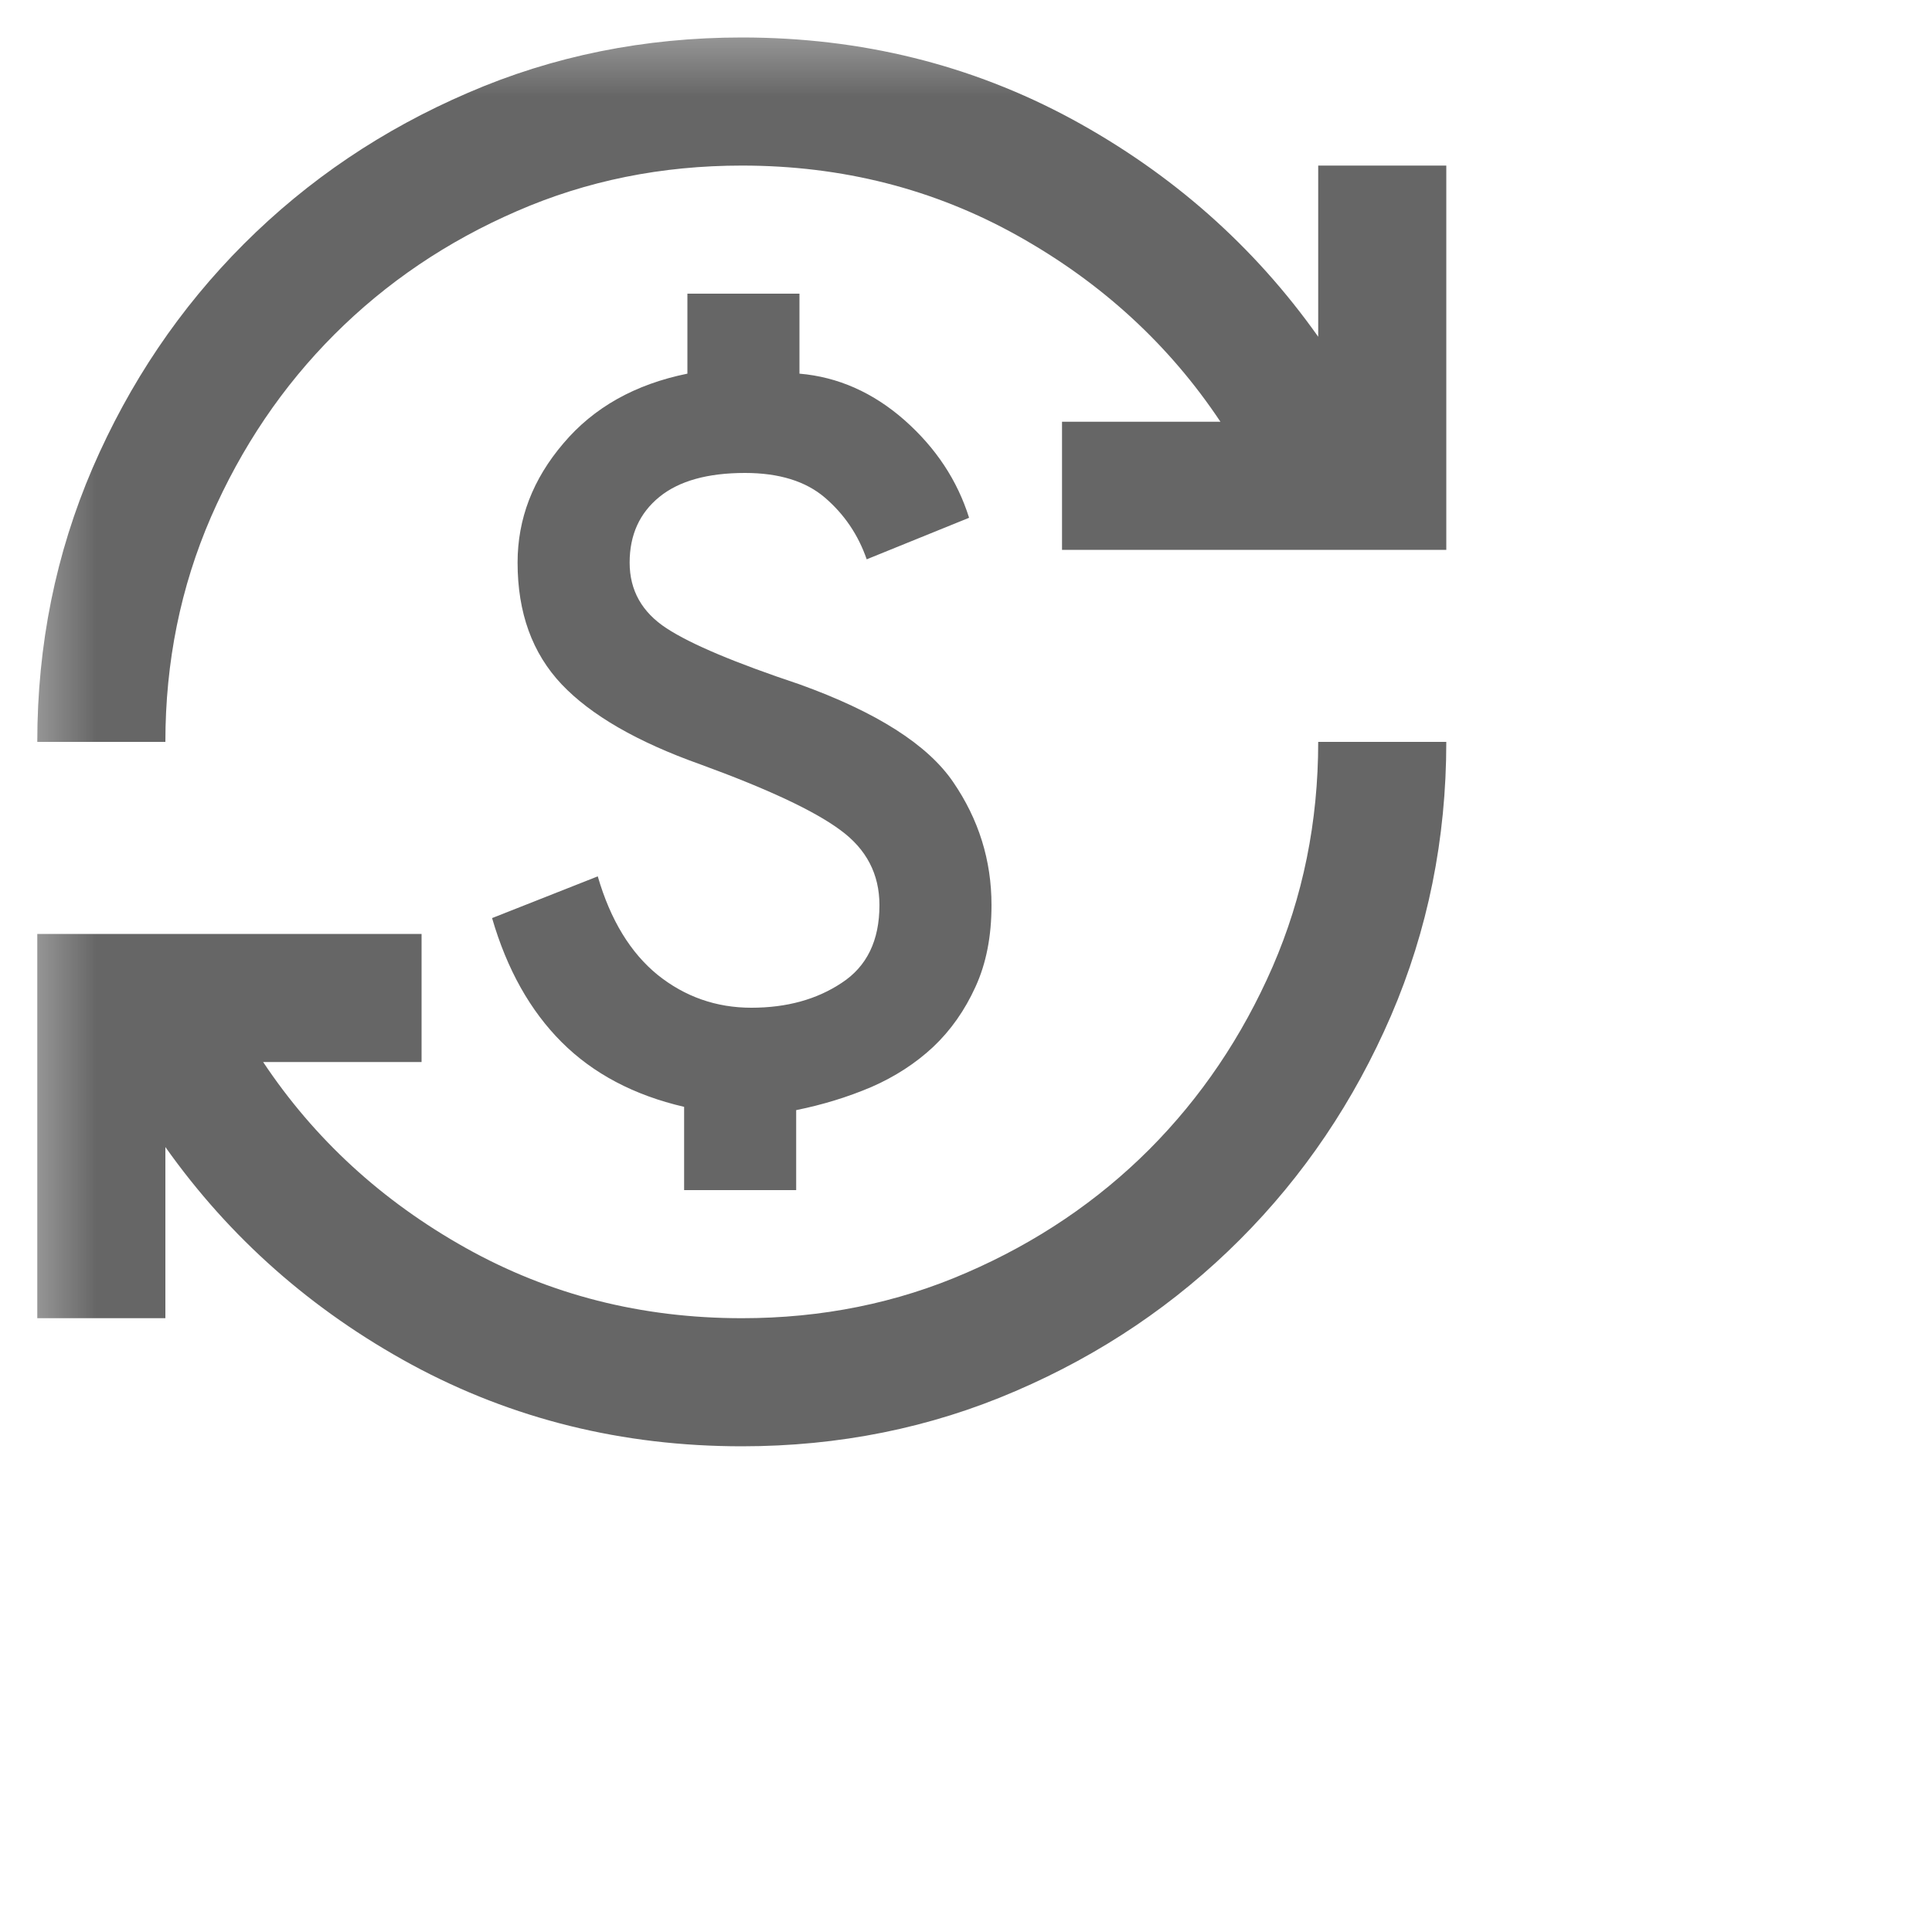 <?xml version="1.0" encoding="utf-8"?>
<svg xmlns="http://www.w3.org/2000/svg" fill="none" height="100%" overflow="visible" preserveAspectRatio="none" style="display: block;" viewBox="0 0 10 10" width="100%">
<g id="currency_exchange">
<mask height="10" id="mask0_0_333" maskUnits="userSpaceOnUse" style="mask-type:alpha" width="10" x="0" y="0">
<rect fill="#D9D9D9" height="9.211" id="Bounding box" width="9.211" x="0" y="2.22932e-05"/>
</mask>
<g mask="url(#mask0_0_333)">
<path d="M3.84 7.486C3.221 7.486 2.652 7.345 2.132 7.064C1.613 6.782 1.188 6.406 0.856 5.937V6.823H0.193V4.834H2.182V5.497H1.362C1.627 5.895 1.976 6.216 2.41 6.459C2.844 6.702 3.32 6.823 3.84 6.823C4.254 6.823 4.642 6.745 5.004 6.587C5.366 6.43 5.681 6.217 5.949 5.949C6.216 5.681 6.429 5.366 6.587 5.004C6.744 4.642 6.823 4.254 6.823 3.84H7.486C7.486 4.343 7.39 4.815 7.2 5.257C7.009 5.699 6.748 6.086 6.417 6.417C6.085 6.749 5.699 7.01 5.257 7.2C4.815 7.391 4.342 7.486 3.84 7.486ZM3.541 6.16V5.729C3.282 5.669 3.07 5.557 2.907 5.394C2.744 5.231 2.624 5.017 2.547 4.752L3.094 4.536C3.16 4.763 3.264 4.932 3.404 5.046C3.545 5.159 3.707 5.216 3.889 5.216C4.072 5.216 4.228 5.173 4.357 5.087C4.487 5.002 4.552 4.868 4.552 4.685C4.552 4.525 4.485 4.395 4.349 4.296C4.214 4.196 3.972 4.083 3.624 3.956C3.298 3.84 3.059 3.702 2.907 3.542C2.755 3.381 2.679 3.172 2.679 2.912C2.679 2.685 2.758 2.48 2.916 2.295C3.073 2.109 3.287 1.989 3.558 1.934V1.52H4.138V1.934C4.337 1.951 4.518 2.031 4.681 2.174C4.844 2.318 4.955 2.486 5.016 2.68L4.486 2.895C4.442 2.768 4.37 2.662 4.27 2.576C4.171 2.491 4.033 2.448 3.856 2.448C3.663 2.448 3.515 2.489 3.413 2.572C3.311 2.655 3.259 2.768 3.259 2.912C3.259 3.056 3.323 3.169 3.45 3.252C3.577 3.335 3.806 3.431 4.138 3.542C4.536 3.685 4.801 3.854 4.933 4.047C5.066 4.241 5.132 4.453 5.132 4.685C5.132 4.845 5.105 4.986 5.049 5.108C4.994 5.229 4.921 5.333 4.83 5.419C4.739 5.504 4.632 5.573 4.511 5.626C4.389 5.678 4.259 5.718 4.121 5.746V6.16H3.541ZM0.193 3.84C0.193 3.337 0.289 2.865 0.479 2.423C0.67 1.981 0.931 1.594 1.262 1.263C1.594 0.931 1.981 0.67 2.423 0.48C2.864 0.289 3.337 0.194 3.84 0.194C4.458 0.194 5.027 0.335 5.547 0.616C6.066 0.898 6.491 1.274 6.823 1.743V0.857H7.486V2.846H5.497V2.183H6.317C6.052 1.785 5.703 1.464 5.269 1.221C4.835 0.978 4.359 0.857 3.84 0.857C3.425 0.857 3.037 0.935 2.675 1.093C2.313 1.25 1.999 1.463 1.731 1.731C1.463 1.999 1.25 2.314 1.092 2.676C0.935 3.038 0.856 3.426 0.856 3.84H0.193Z" fill="#666666" id="currency_exchange_2"/>
</g>
</g>
</svg>
